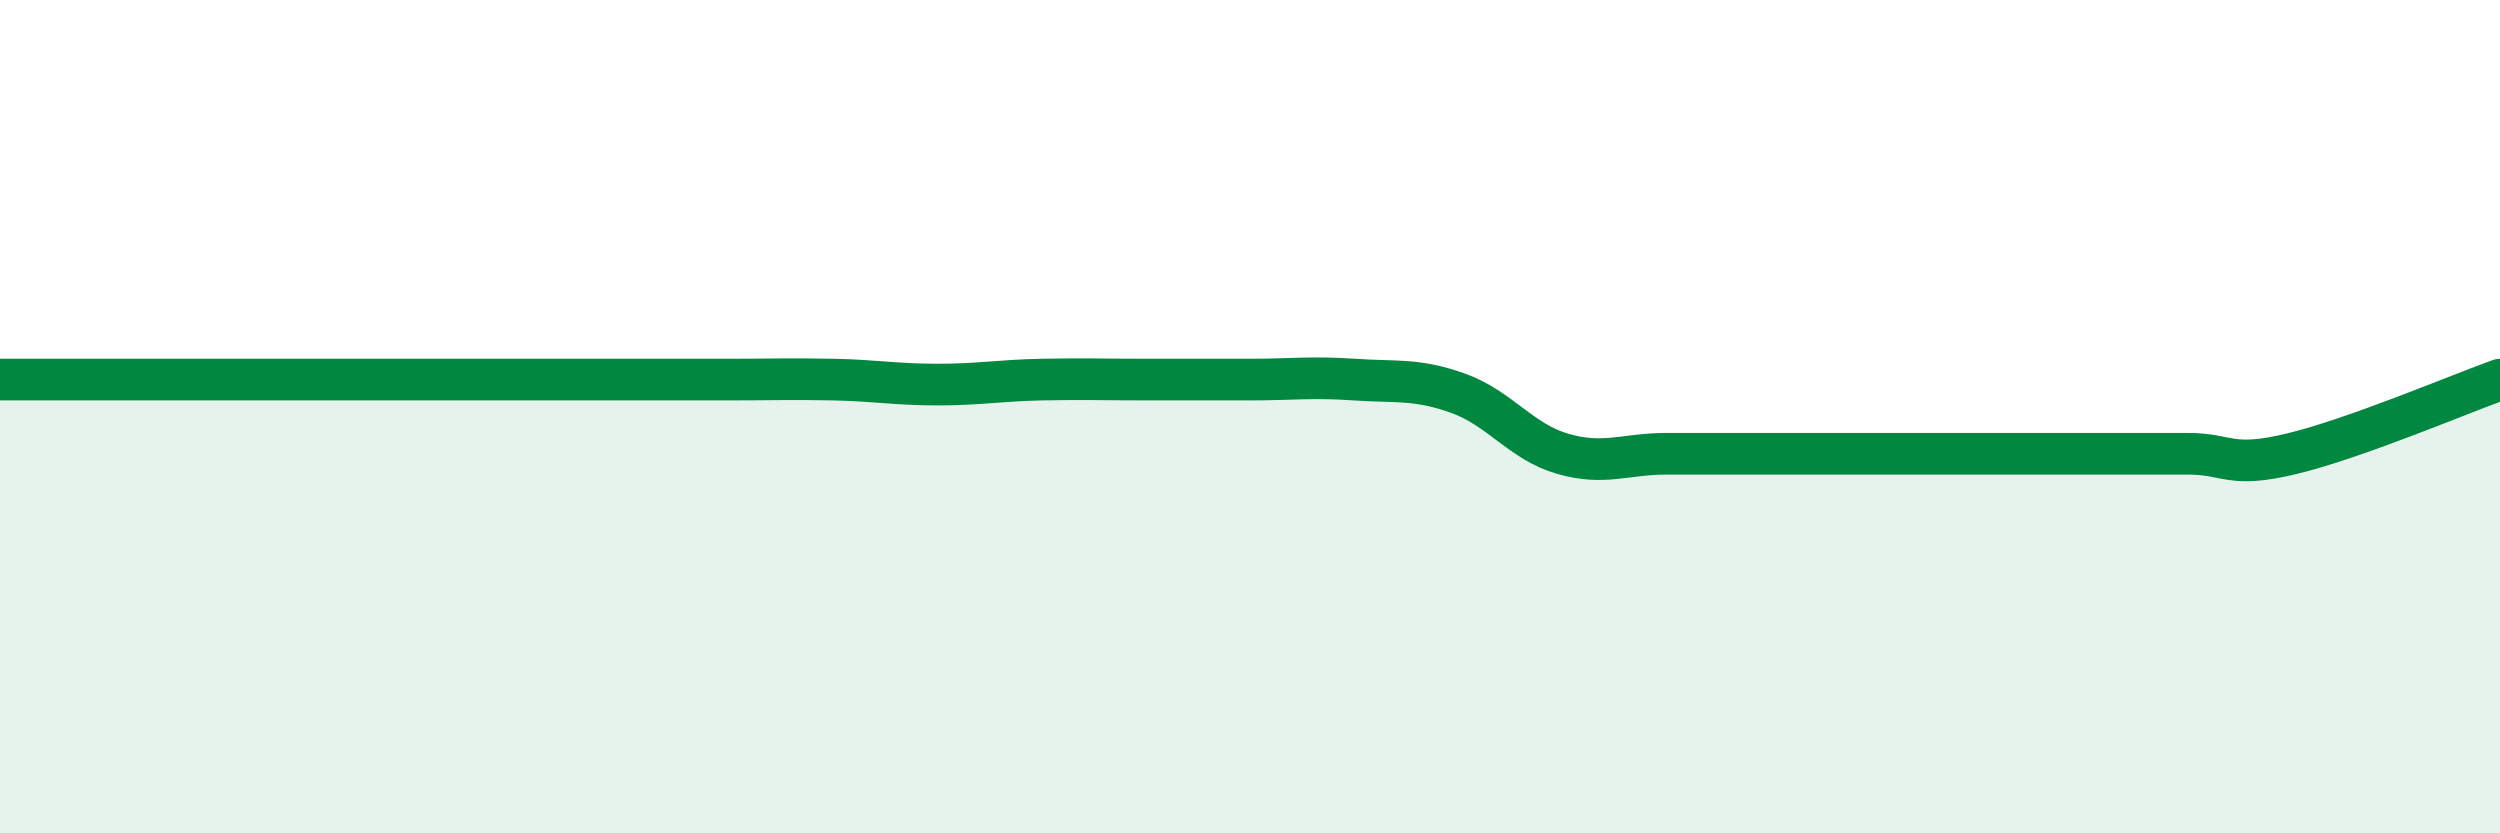 
    <svg width="60" height="20" viewBox="0 0 60 20" xmlns="http://www.w3.org/2000/svg">
      <path
        d="M 0,9.11 C 0.5,9.11 1.5,9.11 2.5,9.11 C 3.5,9.11 4,9.11 5,9.11 C 6,9.11 6.5,9.11 7.5,9.11 C 8.5,9.11 9,9.11 10,9.11 C 11,9.11 11.5,9.11 12.5,9.11 C 13.5,9.11 14,9.11 15,9.11 C 16,9.11 16.5,9.11 17.5,9.11 C 18.5,9.11 19,9.09 20,9.11 C 21,9.13 21.5,9.23 22.5,9.23 C 23.5,9.23 24,9.13 25,9.11 C 26,9.09 26.5,9.11 27.5,9.11 C 28.5,9.11 29,9.11 30,9.11 C 31,9.11 31.5,9.04 32.5,9.11 C 33.5,9.18 34,9.08 35,9.44 C 36,9.8 36.5,10.6 37.5,10.89 C 38.5,11.18 39,10.89 40,10.89 C 41,10.89 41.5,10.89 42.5,10.89 C 43.5,10.89 44,10.89 45,10.89 C 46,10.89 46.5,10.89 47.5,10.89 C 48.5,10.89 49,10.89 50,10.89 C 51,10.89 51.5,10.89 52.5,10.89 C 53.5,10.89 53.5,11.25 55,10.89 C 56.5,10.53 59,9.47 60,9.11L60 20L0 20Z"
        fill="#008740"
        opacity="0.1"
        stroke-linecap="round"
        stroke-linejoin="round"
      />
      <path
        d="M 0,9.11 C 0.5,9.11 1.5,9.11 2.5,9.11 C 3.5,9.11 4,9.11 5,9.11 C 6,9.11 6.5,9.11 7.5,9.11 C 8.5,9.11 9,9.11 10,9.11 C 11,9.11 11.5,9.11 12.5,9.11 C 13.5,9.11 14,9.11 15,9.11 C 16,9.11 16.5,9.11 17.5,9.11 C 18.5,9.11 19,9.09 20,9.11 C 21,9.13 21.5,9.23 22.5,9.23 C 23.5,9.23 24,9.13 25,9.11 C 26,9.09 26.5,9.11 27.5,9.11 C 28.5,9.11 29,9.11 30,9.11 C 31,9.11 31.5,9.04 32.5,9.11 C 33.5,9.18 34,9.08 35,9.44 C 36,9.8 36.5,10.6 37.5,10.89 C 38.5,11.18 39,10.89 40,10.89 C 41,10.89 41.5,10.89 42.5,10.89 C 43.5,10.89 44,10.89 45,10.89 C 46,10.89 46.5,10.89 47.5,10.89 C 48.5,10.89 49,10.89 50,10.89 C 51,10.89 51.5,10.89 52.5,10.89 C 53.5,10.89 53.5,11.25 55,10.89 C 56.5,10.53 59,9.47 60,9.11"
        stroke="#008740"
        stroke-width="1"
        fill="none"
        stroke-linecap="round"
        stroke-linejoin="round"
      />
    </svg>
  